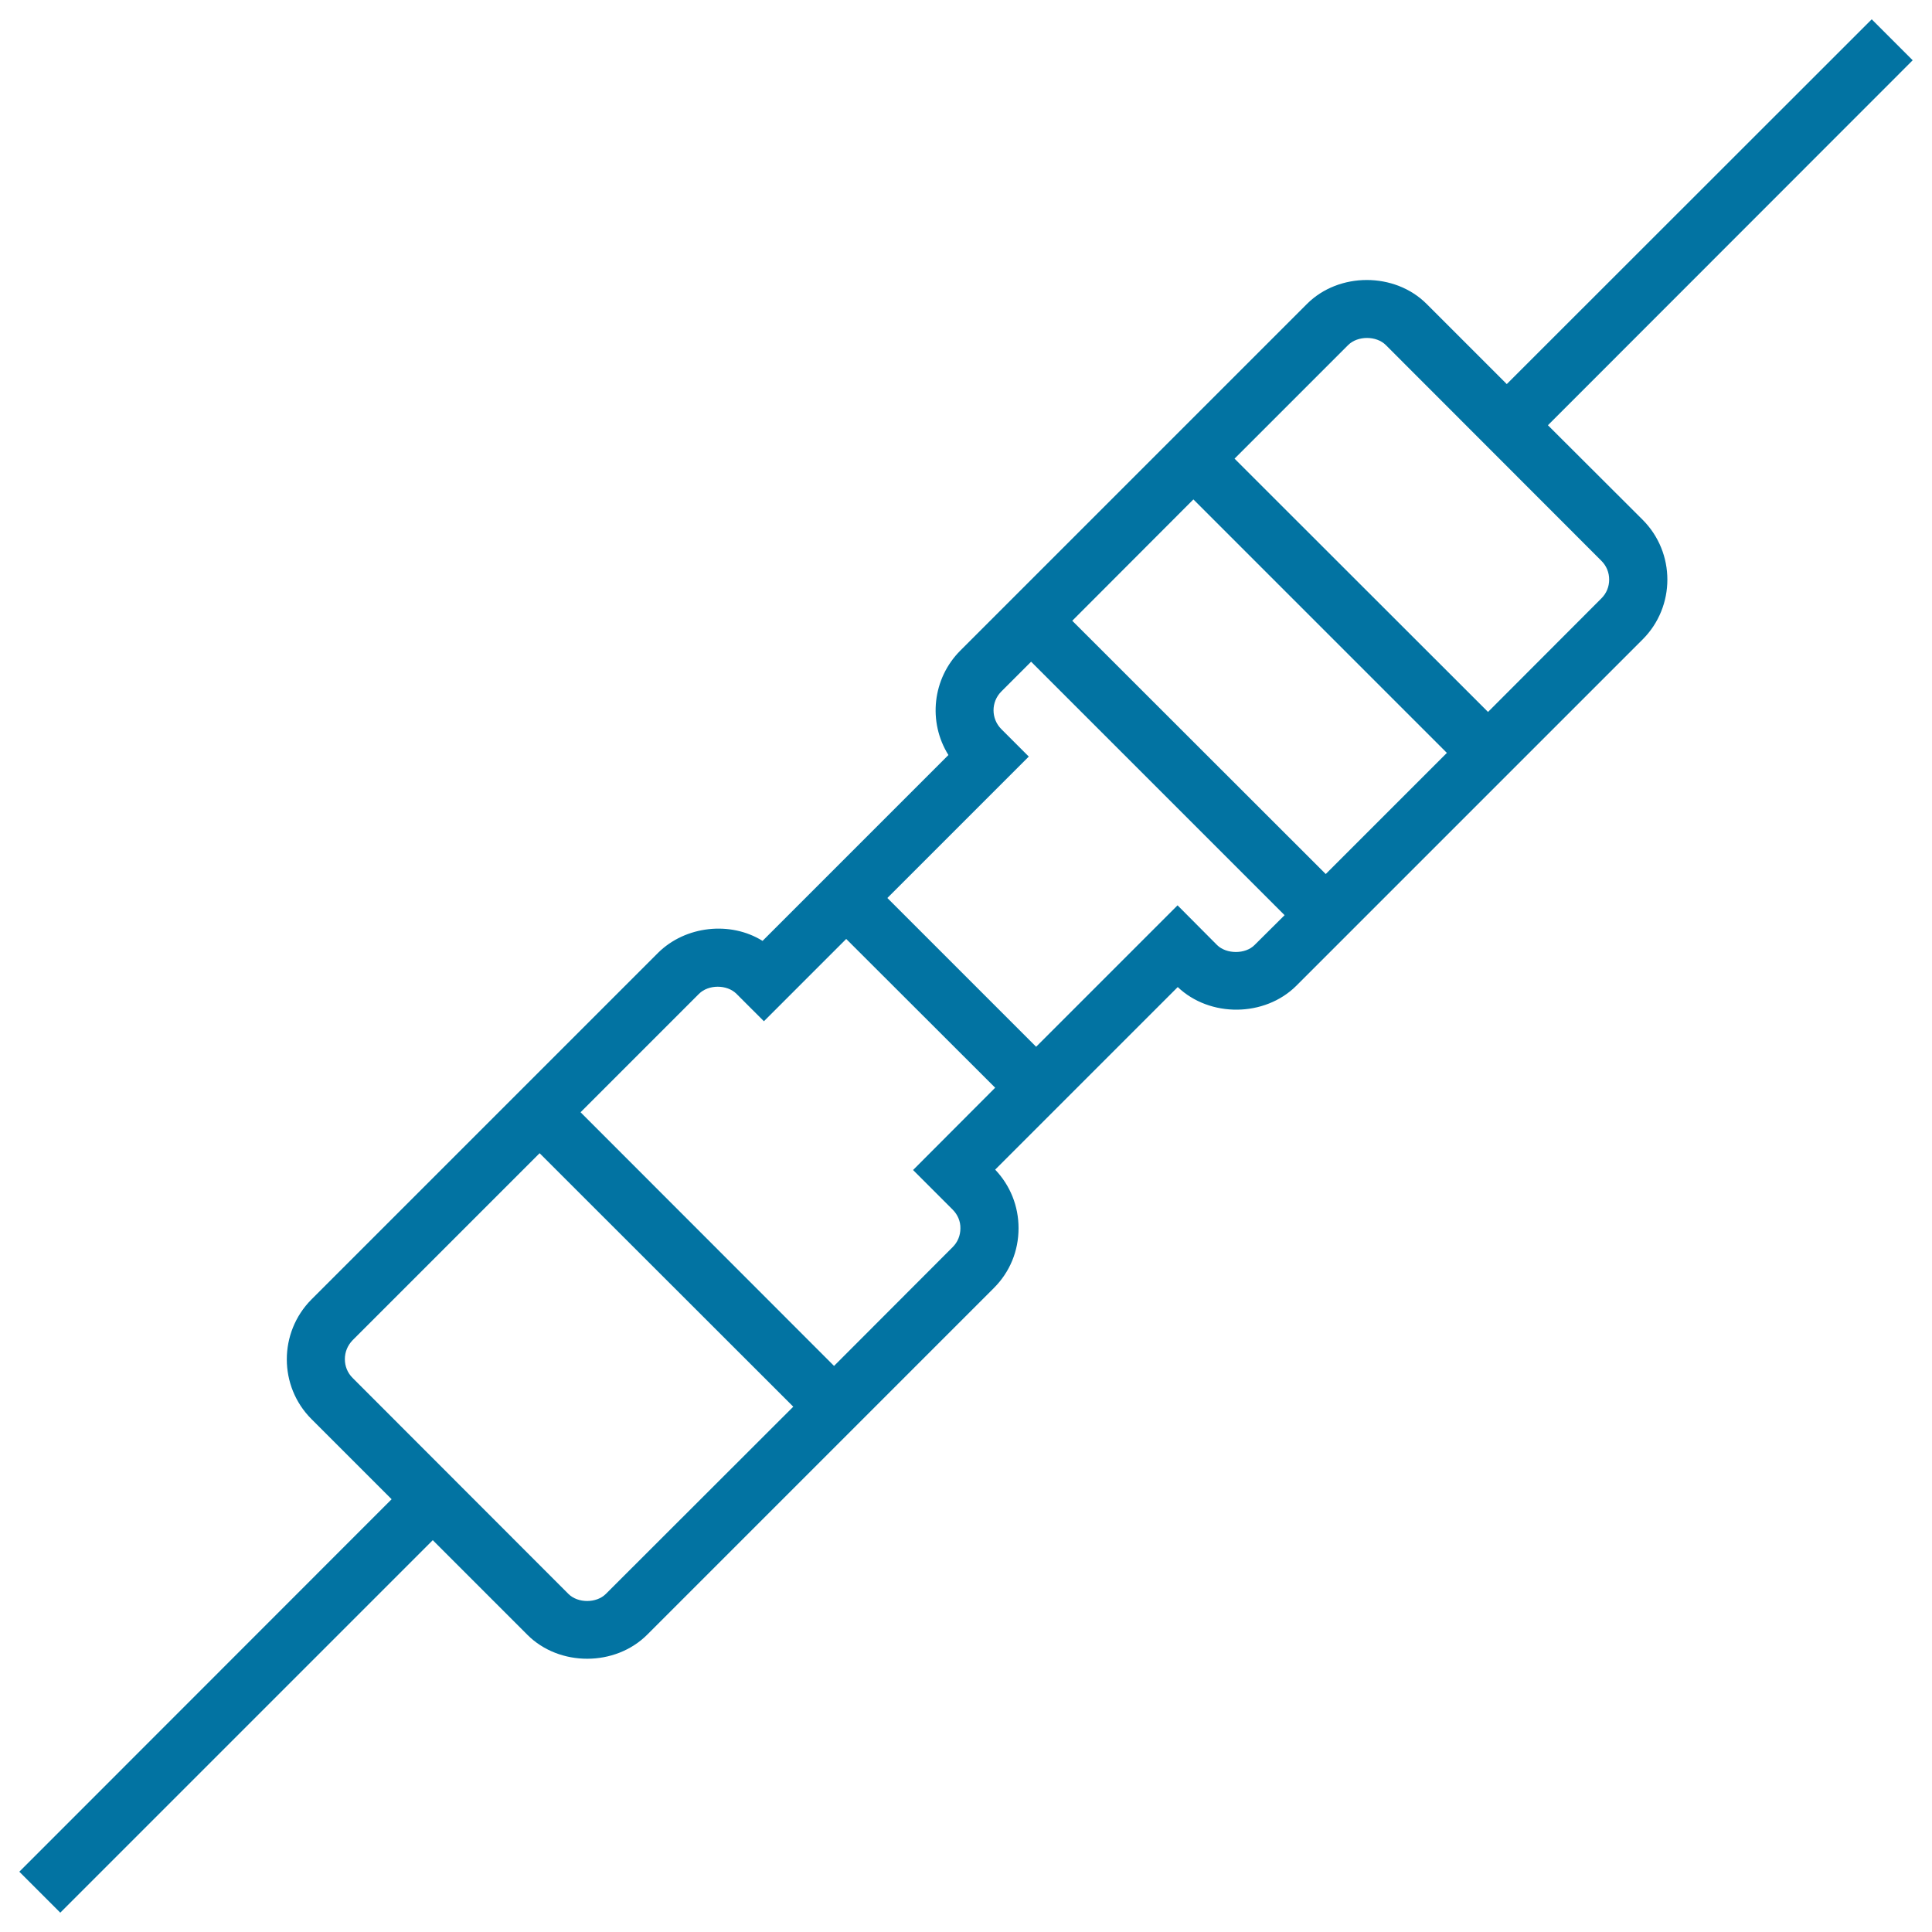 <svg xmlns="http://www.w3.org/2000/svg" viewBox="0 0 1000 1000" style="fill:#0273a2">
<title>Resistor SVG icon</title>
<g><path d="M990,31.2L968.8,10L779.9,198.8l-41.5-41.5c-16.5-16.5-45.4-16.5-61.9,0L497.1,336.7c-14.5,14.5-16.9,37-6.2,54.1L394.7,487c-16.7-10.4-40-7.8-54.1,6.2L161.2,672.6c-17,17.1-17,44.9,0,61.9l41.5,41.5L15.5,963.3l-5.5,5.5L31.2,990L224,797.2l49,49c16.5,16.5,45.4,16.5,62-0.1l179.4-179.4c8.3-8.3,12.8-19.2,12.8-31c0-11.4-4.3-22.1-12.1-30.3l94.5-94.5c16.6,15.8,44.9,15.6,61.3-0.6L850.2,331c17.1-17.1,17.1-44.9,0-62l-49-48.9L984.5,36.7L990,31.2z M294.2,825L182.5,713.2c-2.6-2.6-4-6-4-9.7c0-3.7,1.4-7.1,4-9.8l96.8-96.8l131.3,131.2L313.6,825C308.7,829.9,299.1,829.9,294.2,825z M532.5,391.6l-14.2-14.2c-5.4-5.4-5.4-14.1,0-19.5l15.4-15.4l131.2,131.2l-15.5,15.4c-4.8,4.9-14.6,4.8-19.4,0.1l-20.5-20.6l-73.2,73.2l-77-77L532.5,391.6z M515.1,563l-42.5,42.6l20.5,20.5c2.6,2.6,4.1,6.1,4,9.7c0,3.7-1.4,7.1-4,9.7L431.7,707L300.5,575.7l61.3-61.3c4.9-4.9,14.5-4.9,19.4,0l14.2,14.2l42.6-42.6L515.1,563z M748.9,389.7l-62.7,62.7L555,321.3l62.7-62.8L748.9,389.7z M828.9,290.3c2.6,2.6,4,6,4,9.7c0,3.7-1.4,7.1-4,9.7l-58.7,58.8L639,237.4l58.8-58.8c4.9-4.9,14.6-4.9,19.5,0L828.9,290.3z"/></g>
</svg>